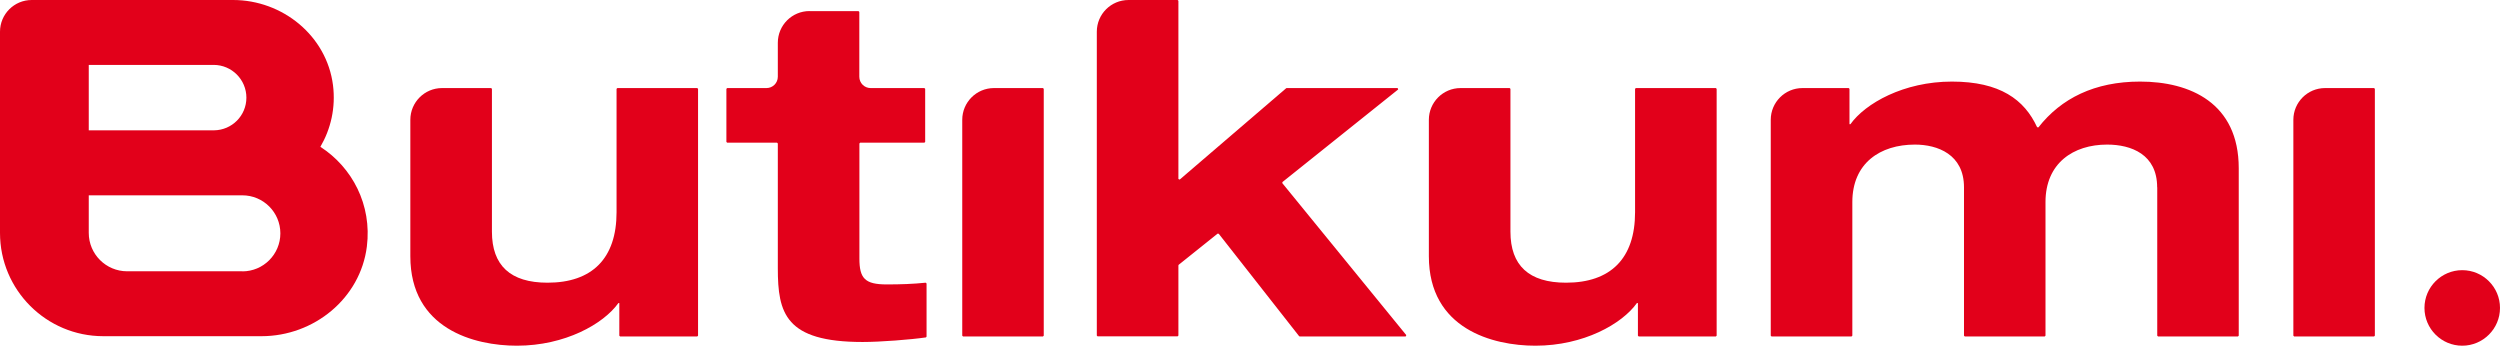 <svg width="600" height="83" viewBox="0 0 600 83" fill="none" xmlns="http://www.w3.org/2000/svg">
<path d="M600 73.903C600 78.902 595.935 82.968 590.936 82.968C585.937 82.968 581.872 78.902 581.872 73.903C581.872 68.904 585.937 64.839 590.936 64.839C595.935 64.839 600 68.904 600 73.903Z" fill="#E2001A"/>
<path d="M76.89 35.24C79.379 30.968 80.603 25.865 79.918 20.431C78.404 8.608 67.847 0 55.92 0H7.612C3.402 0 0 3.402 0 7.612V55.899C0 69.589 11.097 80.686 24.787 80.686H62.765C75.335 80.686 86.494 71.622 88.049 59.156C89.294 49.158 84.523 40.156 76.89 35.24ZM21.302 15.577H51.274C55.609 15.577 59.135 19.103 59.135 23.438C59.135 27.773 55.651 31.237 51.357 31.279H21.302V15.556V15.577ZM58.16 65.109H30.511C25.43 65.109 21.302 60.981 21.302 55.899V46.877H51.461H58.16C63.2 46.877 67.287 50.963 67.287 56.003C67.287 61.043 63.2 65.129 58.16 65.129V65.109Z" fill="#E2001A"/>
<path d="M148.636 72.742H148.408C144.841 77.741 135.61 82.968 124.057 82.968C113.831 82.968 98.482 78.964 98.482 61.5V28.748C98.482 24.558 101.884 21.136 106.095 21.136H117.876L118.063 21.323V55.609C118.063 63.719 122.502 67.847 131.4 67.847C142.082 67.847 147.973 62.06 147.973 50.942V21.323L148.159 21.136H167.345L167.532 21.323V80.561L167.345 80.748H148.823L148.636 80.561V72.742Z" fill="#E2001A"/>
<path d="M194.268 2.676H206.05L206.236 2.862V18.419C206.236 19.912 207.439 21.136 208.954 21.136H221.855L222.042 21.323V34.058L221.855 34.245H206.444L206.257 34.431V62.039C206.257 66.83 207.585 68.261 212.812 68.261C216.172 68.261 219.117 68.158 222.166 67.847L222.374 68.033V80.79L222.228 80.976C218.516 81.516 211.318 82.076 207.025 82.076C188.461 82.076 186.677 75.169 186.677 64.383V34.431L186.49 34.245H174.522L174.335 34.058V21.323L174.522 21.136H183.96C185.453 21.136 186.677 19.933 186.677 18.419V10.267C186.677 6.057 190.079 2.655 194.289 2.655" fill="#E2001A"/>
<path d="M270.848 0H282.629L282.816 0.187V42.956L283.127 43.102L308.681 21.177L308.805 21.136H335.438L335.562 21.468L307.768 43.703V43.973L337.512 80.437L337.367 80.748H311.937L311.792 80.686L292.502 56.107L292.232 56.065L282.878 63.553L282.816 63.698V80.541L282.629 80.727H263.422L263.235 80.541V7.612C263.235 3.402 266.637 0 270.848 0Z" fill="#E2001A"/>
<path d="M393.08 72.742H392.851C389.284 77.741 380.054 82.968 368.501 82.968C358.275 82.968 342.926 78.964 342.926 61.5V28.748C342.926 24.558 346.327 21.136 350.538 21.136H362.319L362.506 21.323V55.609C362.506 63.719 366.945 67.847 375.843 67.847C386.525 67.847 392.416 62.06 392.416 50.942V21.323L392.603 21.136H411.81L411.996 21.323V80.561L411.81 80.748H393.287L393.1 80.561V72.742" fill="#E2001A"/>
<path d="M517.717 44.948C517.717 37.045 511.495 34.701 505.708 34.701C497.598 34.701 490.919 39.161 490.919 48.495V80.561L490.732 80.748H471.546L471.359 80.561V44.948C471.359 37.045 465.012 34.701 459.578 34.701C451.24 34.701 444.561 39.161 444.561 48.495V80.561L444.374 80.748H425.167L424.98 80.561V28.748C424.98 24.558 428.382 21.136 432.593 21.136H443.69L443.876 21.323V29.806H444.104C447.672 24.807 456.902 19.58 468.455 19.58C480.009 19.58 485.858 23.915 488.907 30.532L489.218 30.573C494.673 23.604 502.721 19.58 513.611 19.58C525.62 19.58 537.298 24.704 537.298 40.384V80.561L537.111 80.748H517.925L517.738 80.561V44.948" fill="#E2001A"/>
<path d="M557.998 21.136H569.779L569.966 21.323V80.561L569.779 80.748H550.593L550.406 80.561V28.748C550.406 24.558 553.808 21.136 558.019 21.136" fill="#E2001A"/>
<path d="M238.531 21.136H250.313L250.5 21.323V80.561L250.313 80.748H231.127L230.94 80.561V28.748C230.94 24.558 234.342 21.136 238.552 21.136" fill="#E2001A"/>
</svg>
